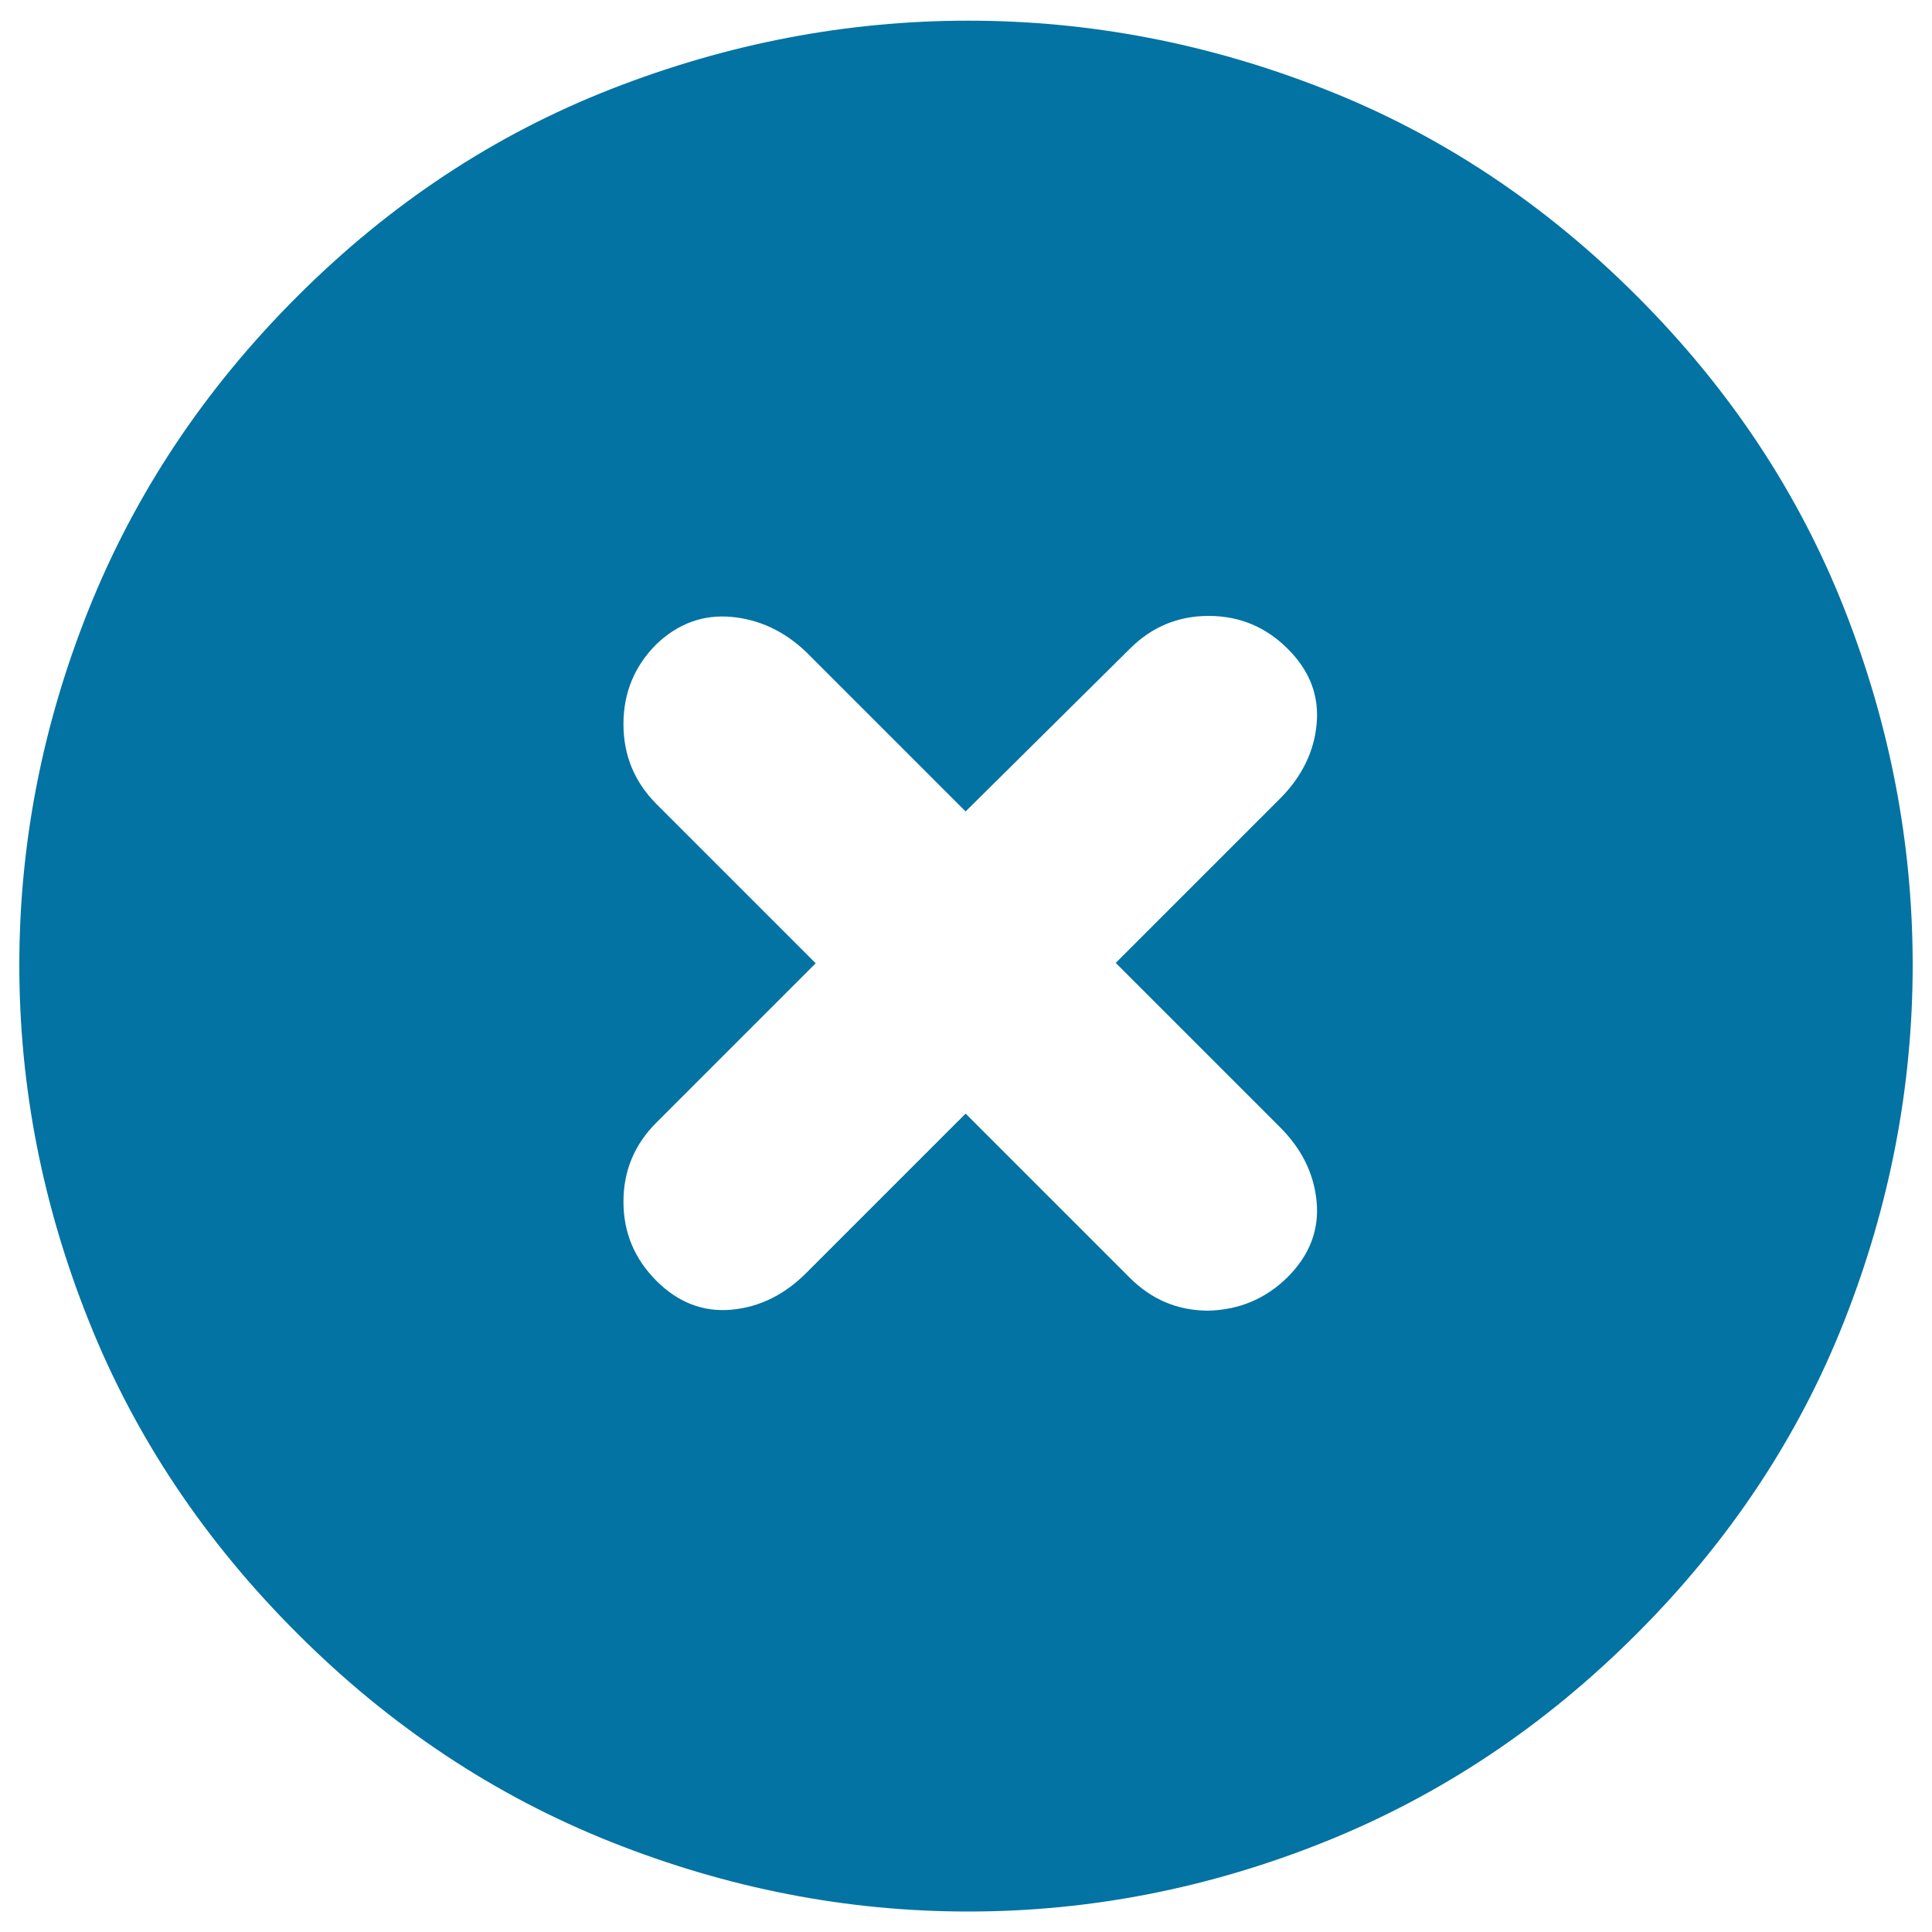 <svg xmlns="http://www.w3.org/2000/svg" viewBox="0 0 1000 1000" style="fill:#0273a2">
<title>Empty SVG icon</title>
<path d="M847.3,153.3c48,48,83.7,101.9,107.3,161.8c23.6,59.9,35.4,121.4,35.4,184.3c0,62.9-11.8,124.4-35.4,184.3c-23.6,59.9-59.4,113.9-107.3,161.8c-47.9,48-101.9,83.9-161.8,107.9c-59.9,24-121.4,36-184.3,36c-62.9,0-124.6-12-184.9-36c-60.3-24-114.4-59.9-162.4-107.9C105.9,797.6,69.9,743.7,46,683.8c-24-59.9-36-121.4-36-184.3c0-62.9,12-124.4,36-184.3c24-59.9,59.9-113.9,107.9-161.8c48-48,102.1-83.7,162.4-107.3c60.3-23.6,122-35.4,184.9-35.4c62.9,0,124.4,11.8,184.3,35.4C745.4,69.6,799.3,105.3,847.3,153.3L847.3,153.3z M666.5,661c11.3-11.3,16.3-24.3,15-38.8c-1.3-14.6-7.7-27.5-19-38.8l-85-85l85-85c11.3-11.3,17.7-24.3,19-38.8c1.3-14.6-3.6-27.5-15-38.8c-11.3-11.3-24.9-17-40.9-17c-15.9,0-29.5,5.7-40.8,17l-85,84.2l-82.5-82.5c-11.3-10.8-24.3-16.9-38.8-18.2c-14.6-1.3-27.5,3.4-38.8,14.2c-11.3,11.3-17,25.1-17,41.3c0,16.2,5.7,29.9,17,41.3l82.5,82.5l-82.5,82.5c-11.3,11.3-17,24.9-17,40.9s5.7,29.5,17,40.9c11.3,11.3,24.3,16.3,38.8,15c14.6-1.3,27.5-7.7,38.8-19l82.5-82.5l85,85c11.3,11.3,24.9,17,40.8,17C641.5,677.9,655.1,672.3,666.5,661L666.5,661z"/>
</svg>